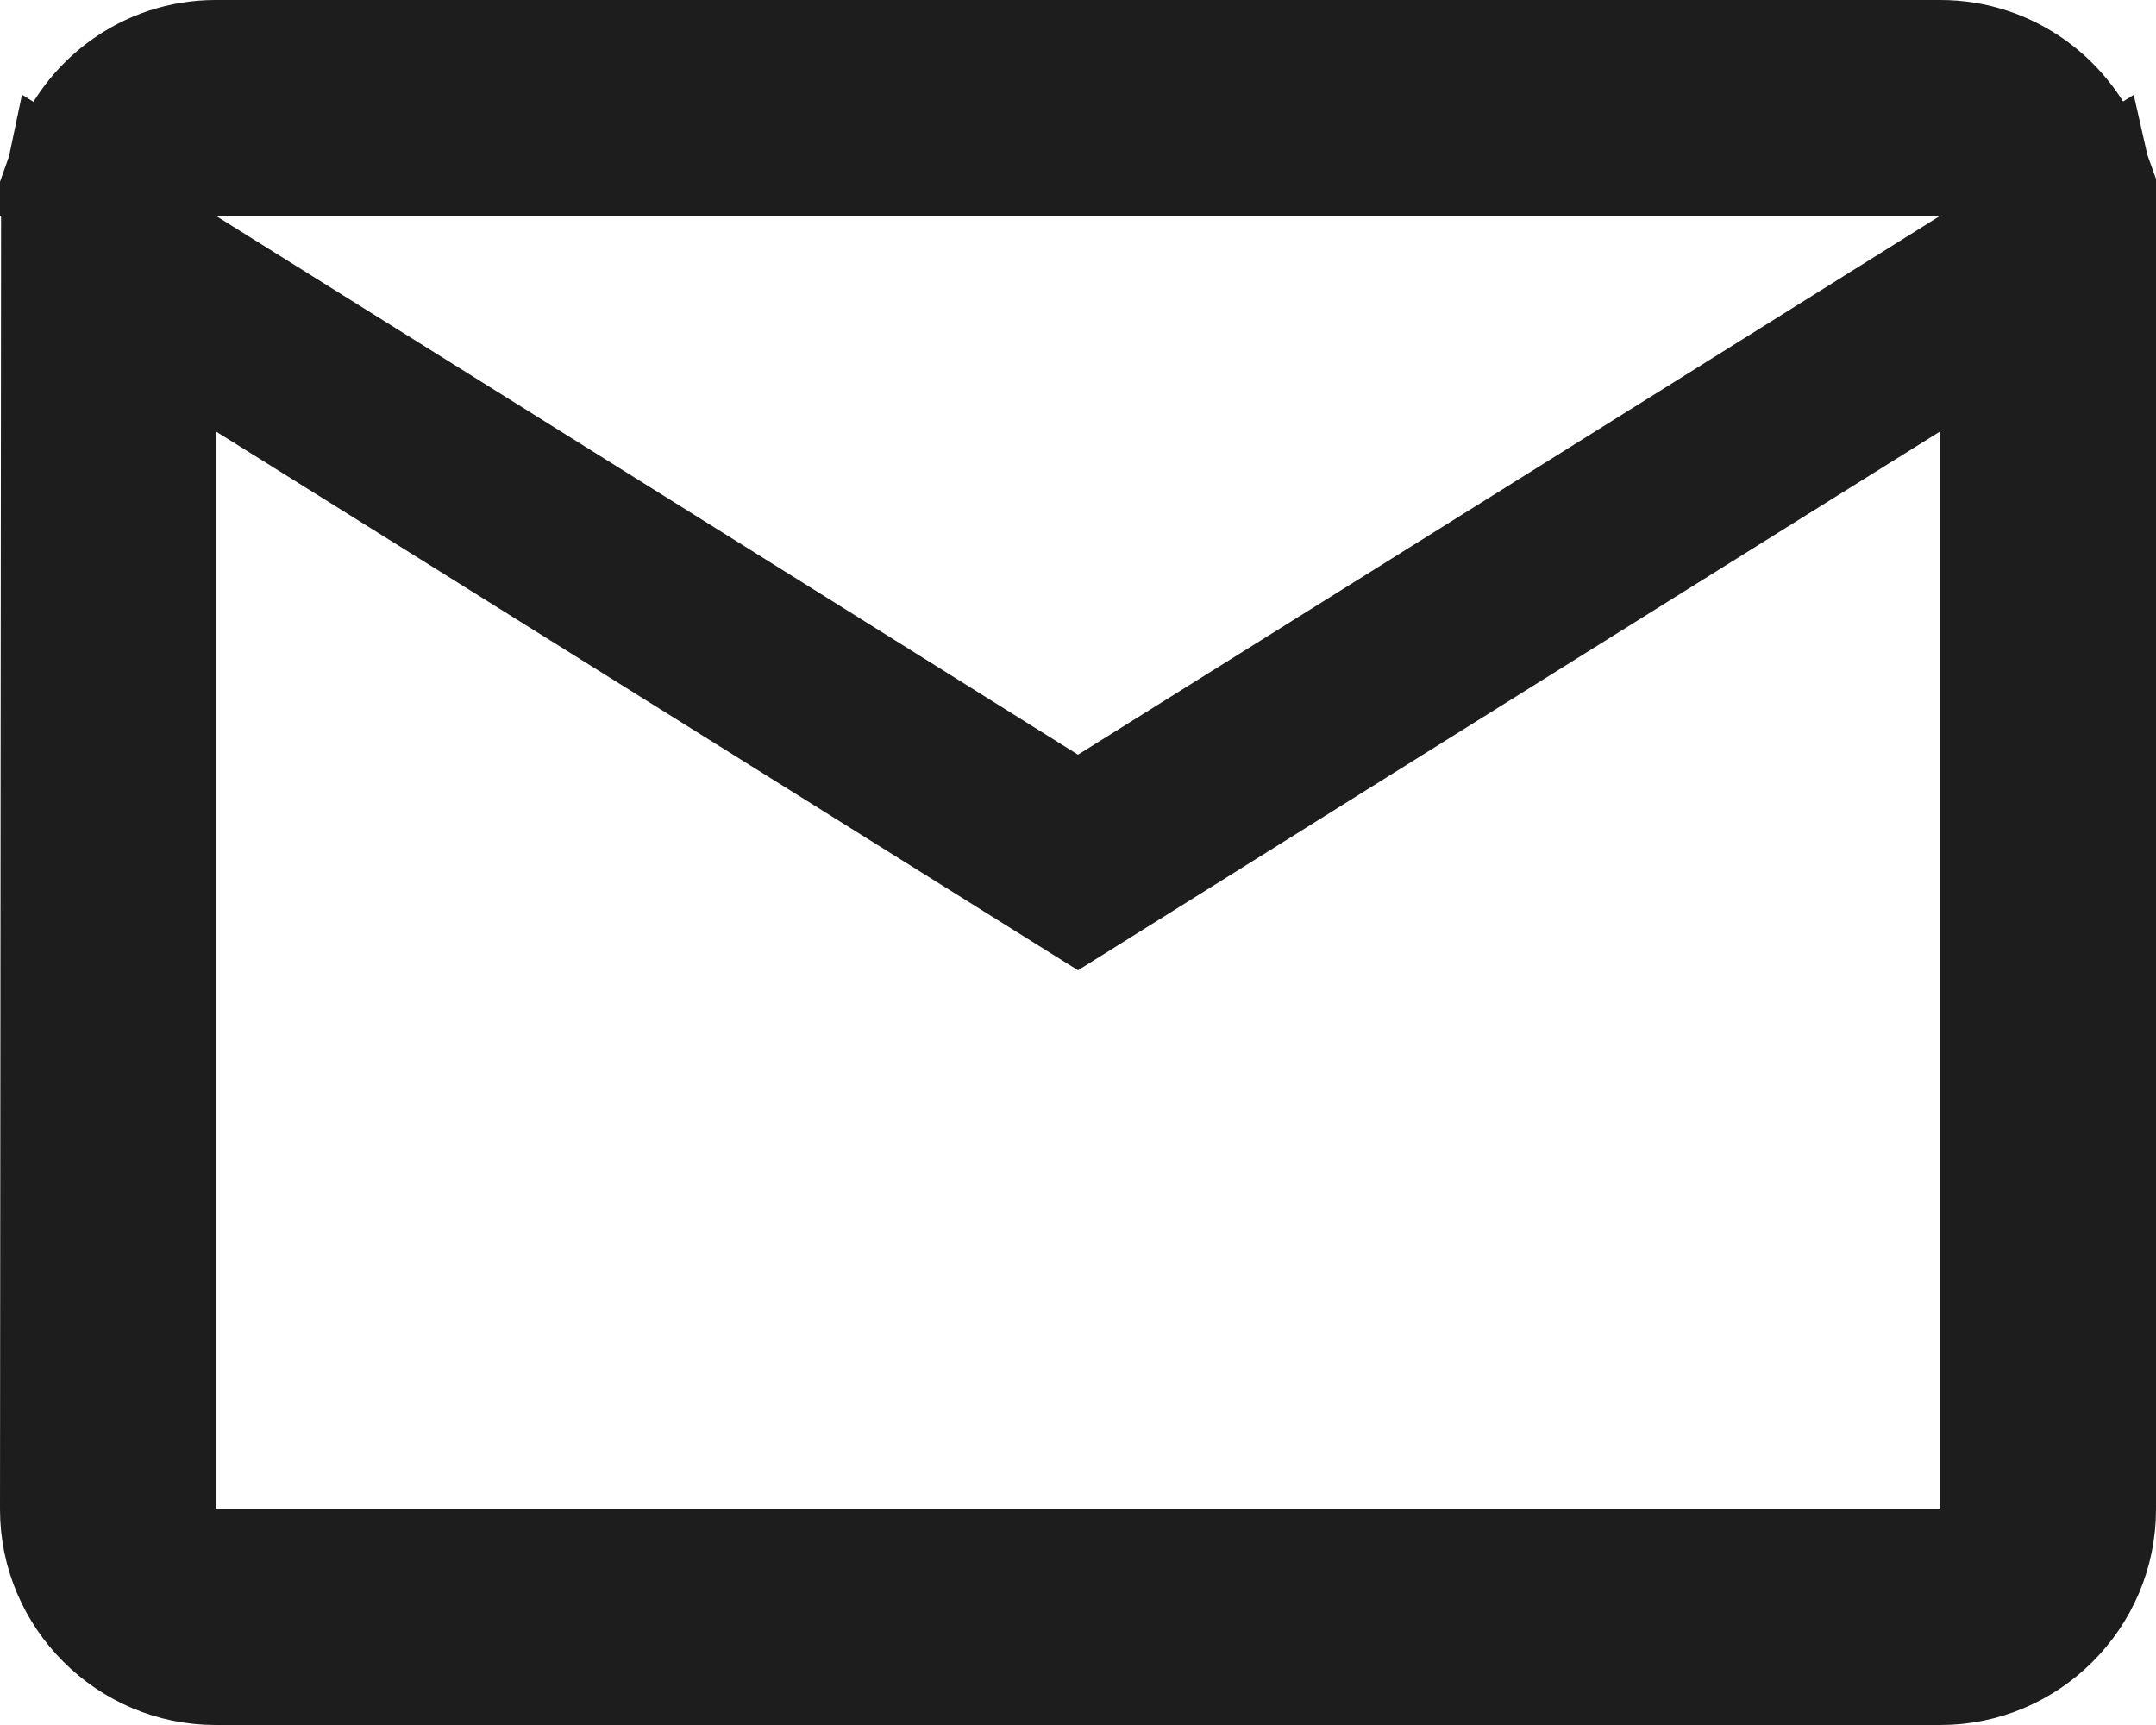 <svg width="20" height="16" viewBox="0 0 20 16" fill="none" xmlns="http://www.w3.org/2000/svg">
<path d="M0.51 2V2C0.51 1.89 0.522 1.783 0.544 1.68L1.735 2.424L9.735 7.424L10 7.59L10.265 7.424L18.265 2.424L19.464 1.675C19.488 1.779 19.5 1.888 19.5 2V14C19.5 14.824 18.824 15.5 18 15.5H2C1.176 15.5 0.5 14.824 0.5 14C0.5 14 0.5 14 0.5 14L0.51 2ZM2 1.5H0.595C0.8 0.918 1.353 0.5 2 0.5H18C18.649 0.5 19.206 0.919 19.413 1.5H18H2ZM18 14.5H18.5V14V4V3.098L17.735 3.576L10 8.41L2.265 3.576L1.5 3.098V4V14V14.5H2H18Z" fill="#1D1D1D" stroke="#1D1D1D"/>
</svg>

